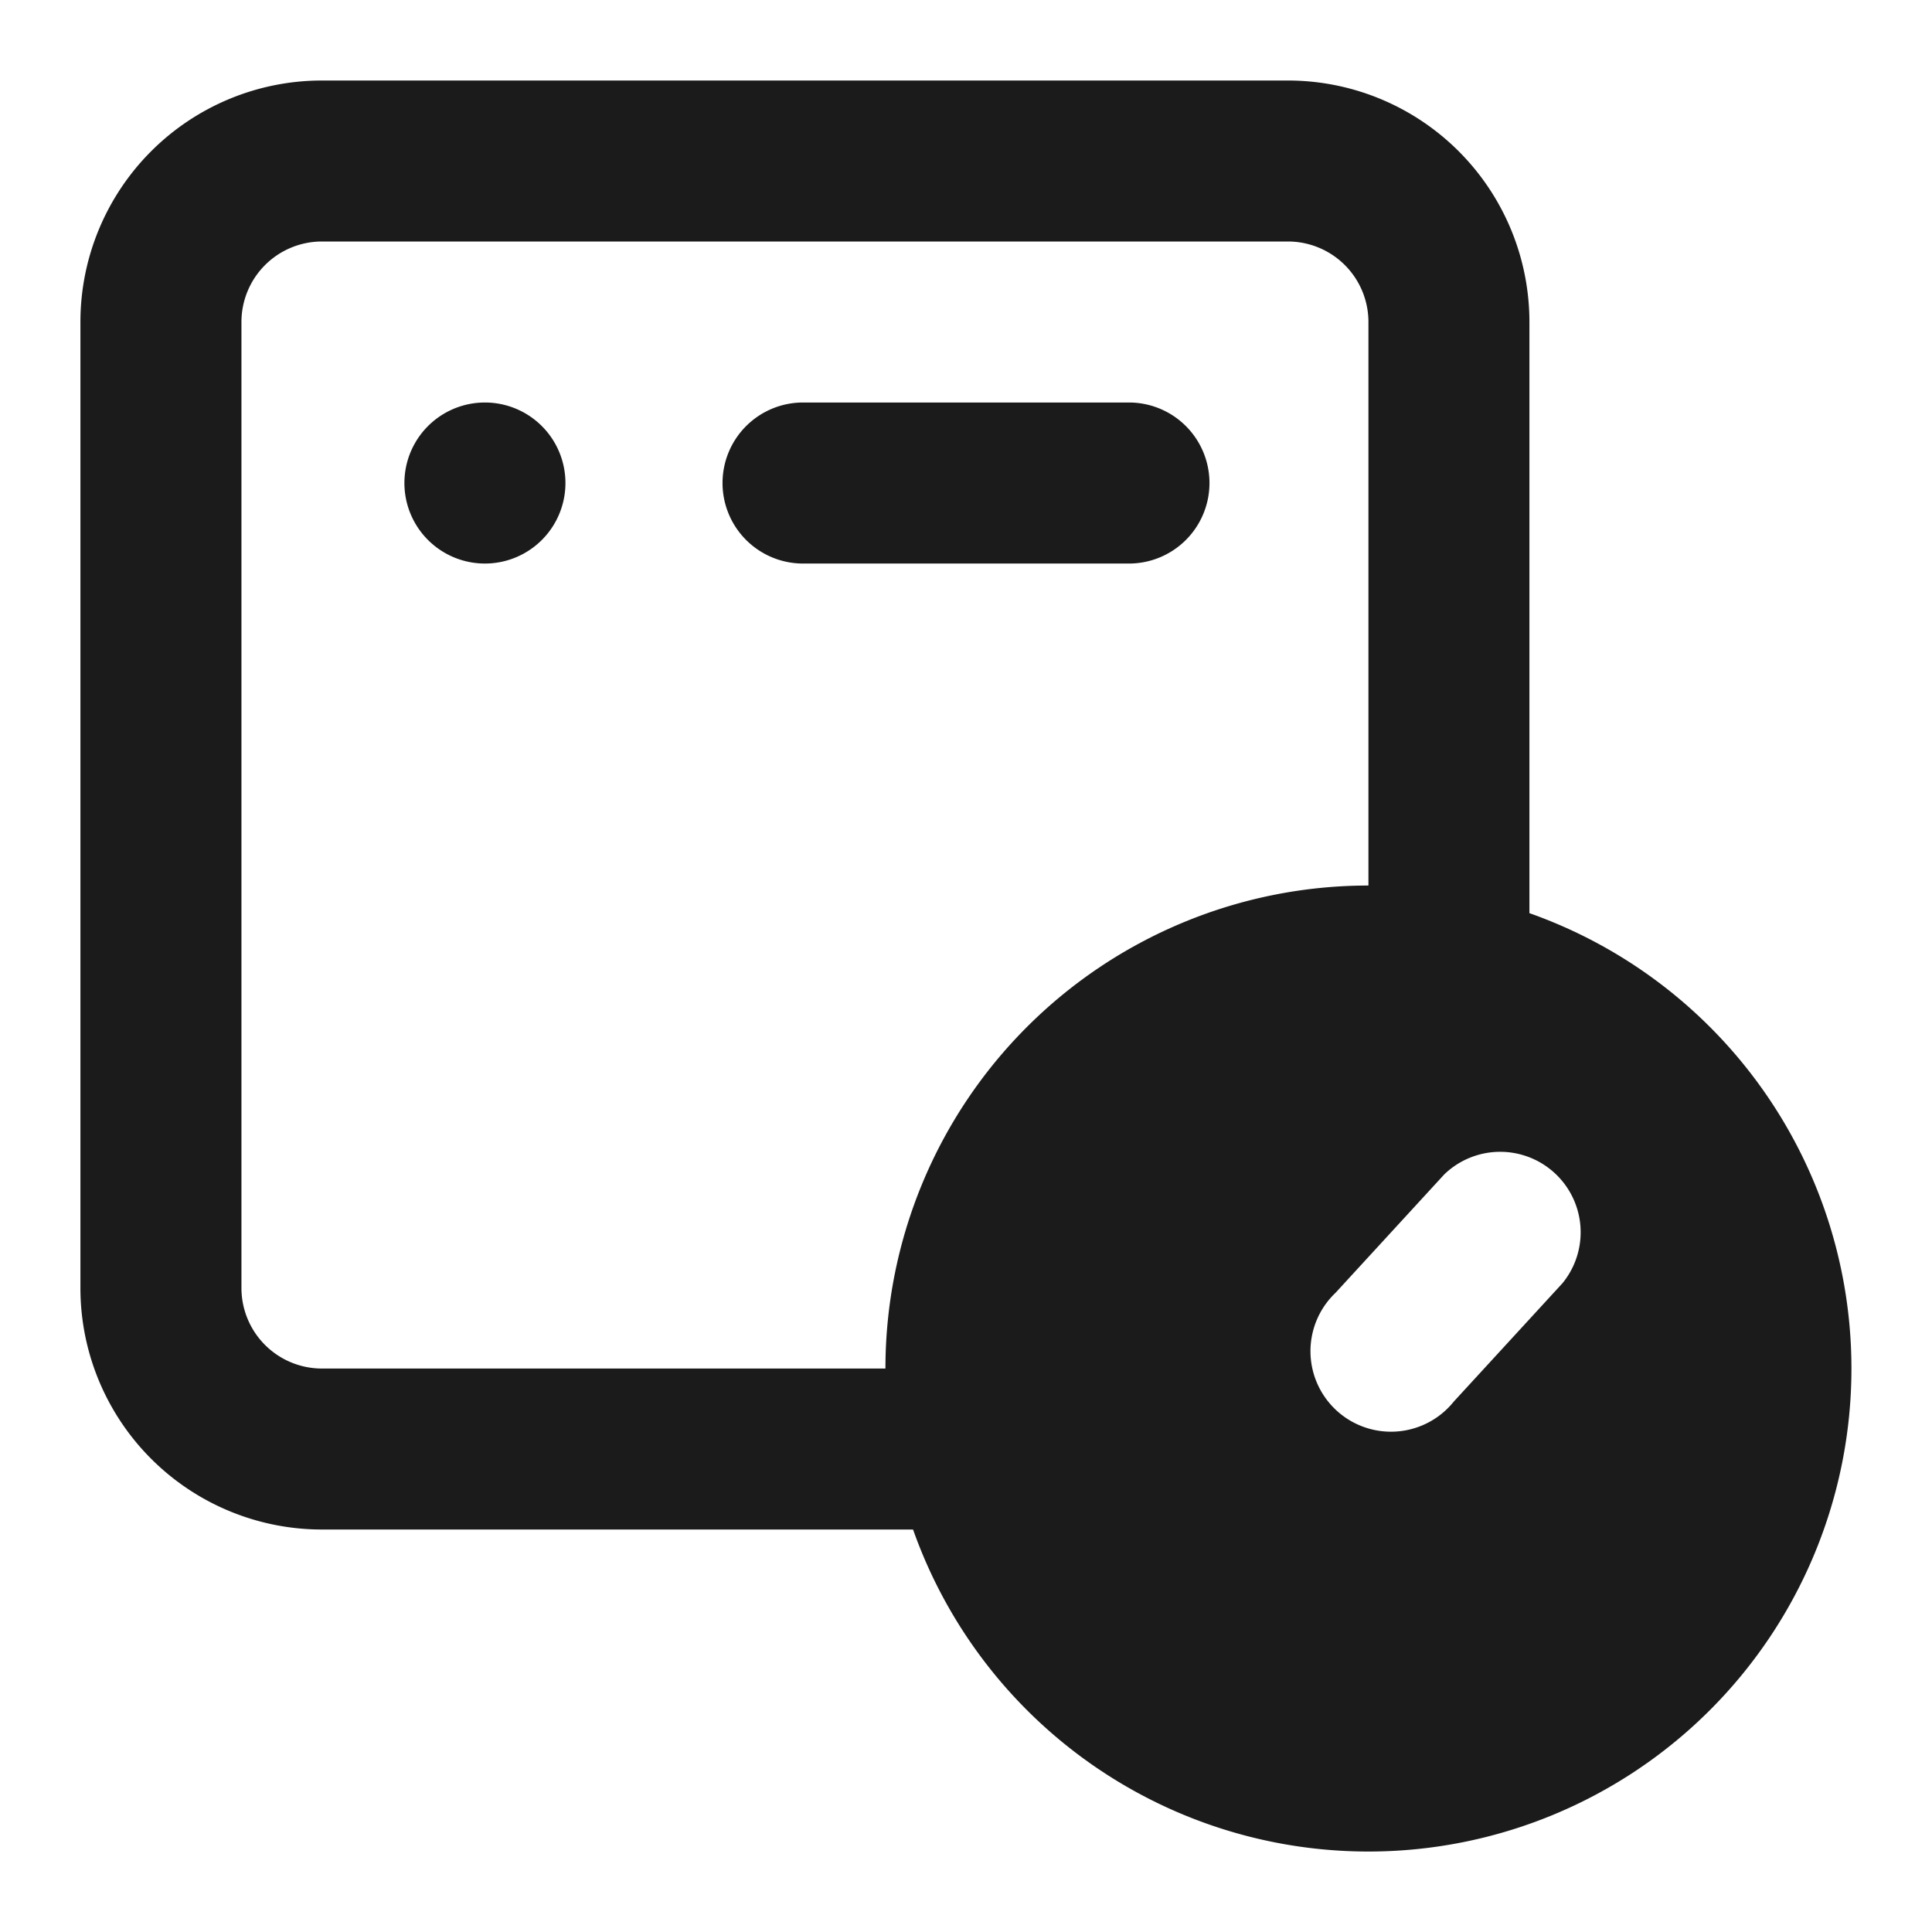 <svg xmlns="http://www.w3.org/2000/svg" width="40" height="40" fill="none"><path fill="#1B1B1B" d="M9.999 11.667a1.667 1.667 0 1 0 0-3.333 1.667 1.667 0 0 0 0 3.333Zm13.334-3.333h-6.666a1.667 1.667 0 1 0 0 3.333h6.666a1.667 1.667 0 1 0 0-3.333Zm4.999 30a10 10 0 1 1 0-20 10 10 0 0 1 0 20Zm0-16.667a6.667 6.667 0 1 0 0 13.333 6.667 6.667 0 0 0 0-13.333Z"/><path fill="#1B1B1B" d="M28.333 20a8.333 8.333 0 1 0 0 16.666 8.333 8.333 0 0 0 0-16.666Zm4.017 6.567-2.25 2.45a1.667 1.667 0 1 1-2.45-2.25l2.25-2.45a1.666 1.666 0 0 1 2.45 2.25Z"/><path fill="#1B1B1B" d="M19.65 31.667H6.665a5 5 0 0 1-5-5v-20a5 5 0 0 1 5-5h20a5 5 0 0 1 5 5V19.45h-3.333V6.667A1.667 1.667 0 0 0 26.666 5h-20a1.667 1.667 0 0 0-1.667 1.667v20a1.667 1.667 0 0 0 1.667 1.667h12.983v3.333Z"/></svg>